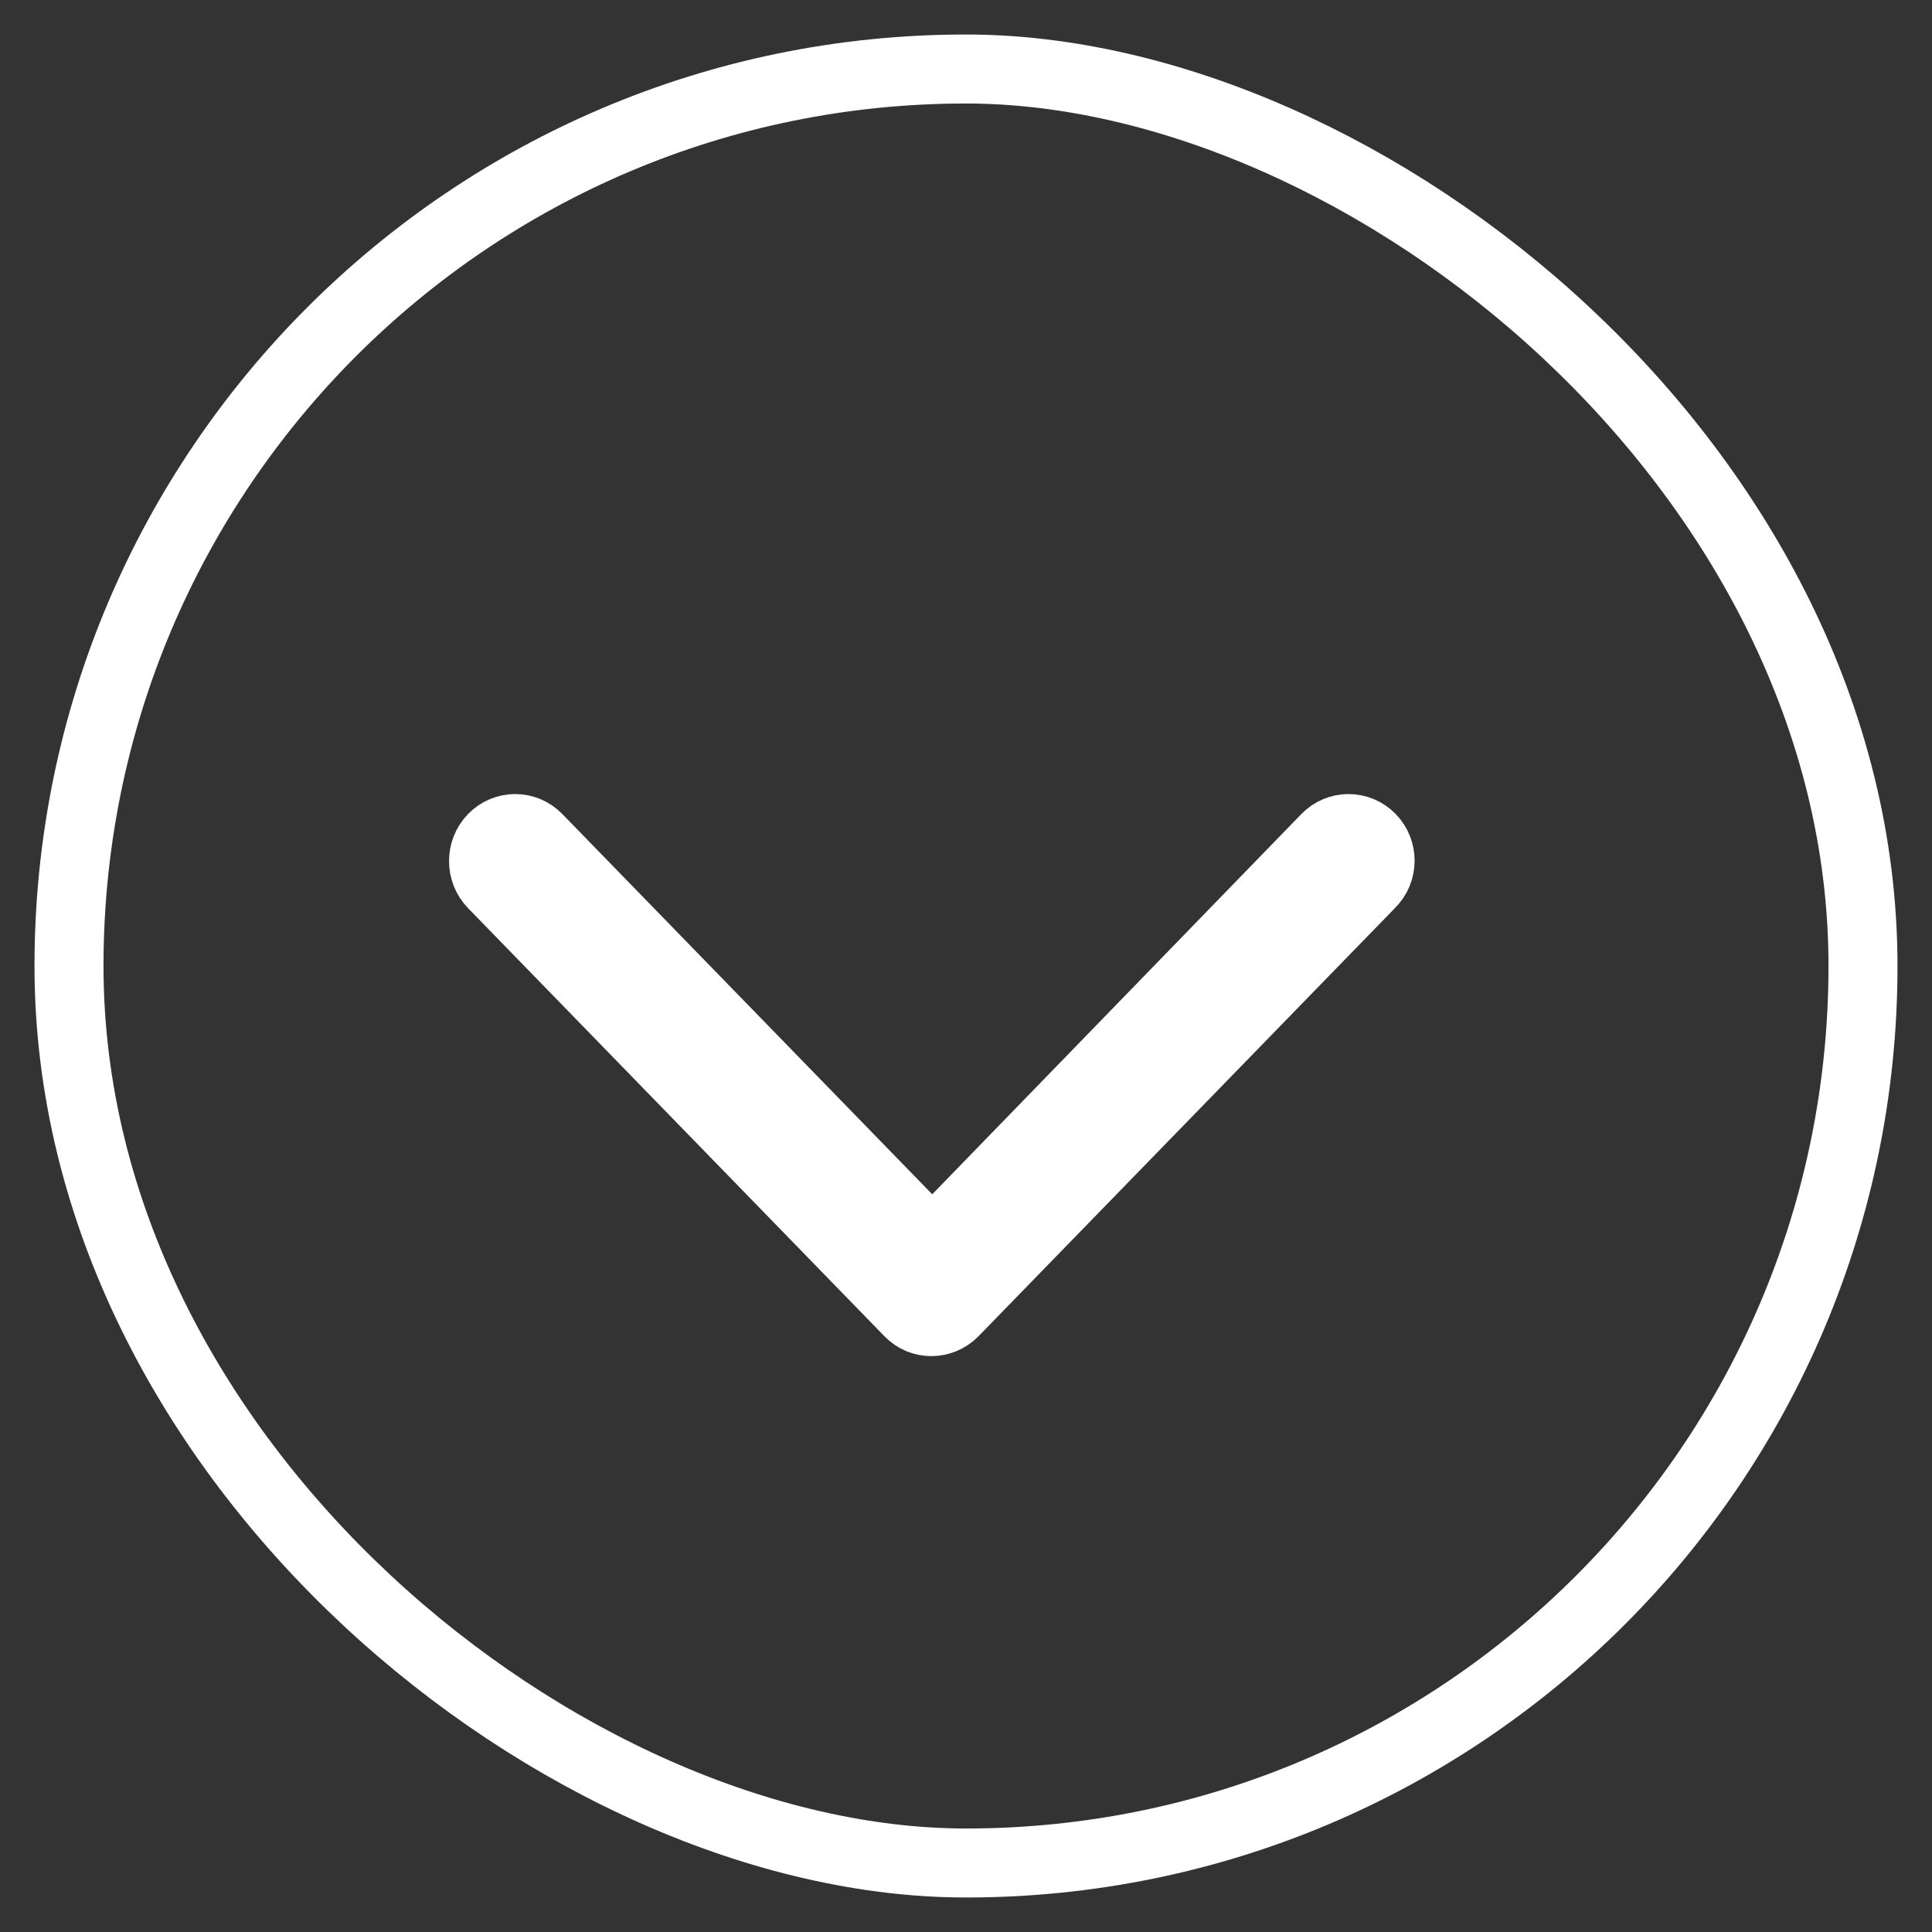 <svg width="28" height="28" viewBox="0 0 28 28" fill="none" xmlns="http://www.w3.org/2000/svg">
<rect x="0" y="0" width="28" height="28" fill="#333333" stroke="none"/>
<rect width="26" height="26" rx="13" transform="matrix(1.19249e-08 -1 -1 -1.19249e-08 27 27)" stroke="white"/>
<path d="M19.869 12.146C19.689 11.962 19.398 11.962 19.219 12.146L13.511 18.026L7.791 12.146C7.612 11.962 7.321 11.962 7.142 12.146C6.963 12.33 6.963 12.629 7.142 12.813L13.175 19.016C13.265 19.108 13.377 19.154 13.5 19.154C13.612 19.154 13.735 19.108 13.824 19.016L19.857 12.813C20.048 12.629 20.048 12.33 19.869 12.146Z" fill="white" stroke="white"/>
</svg>


